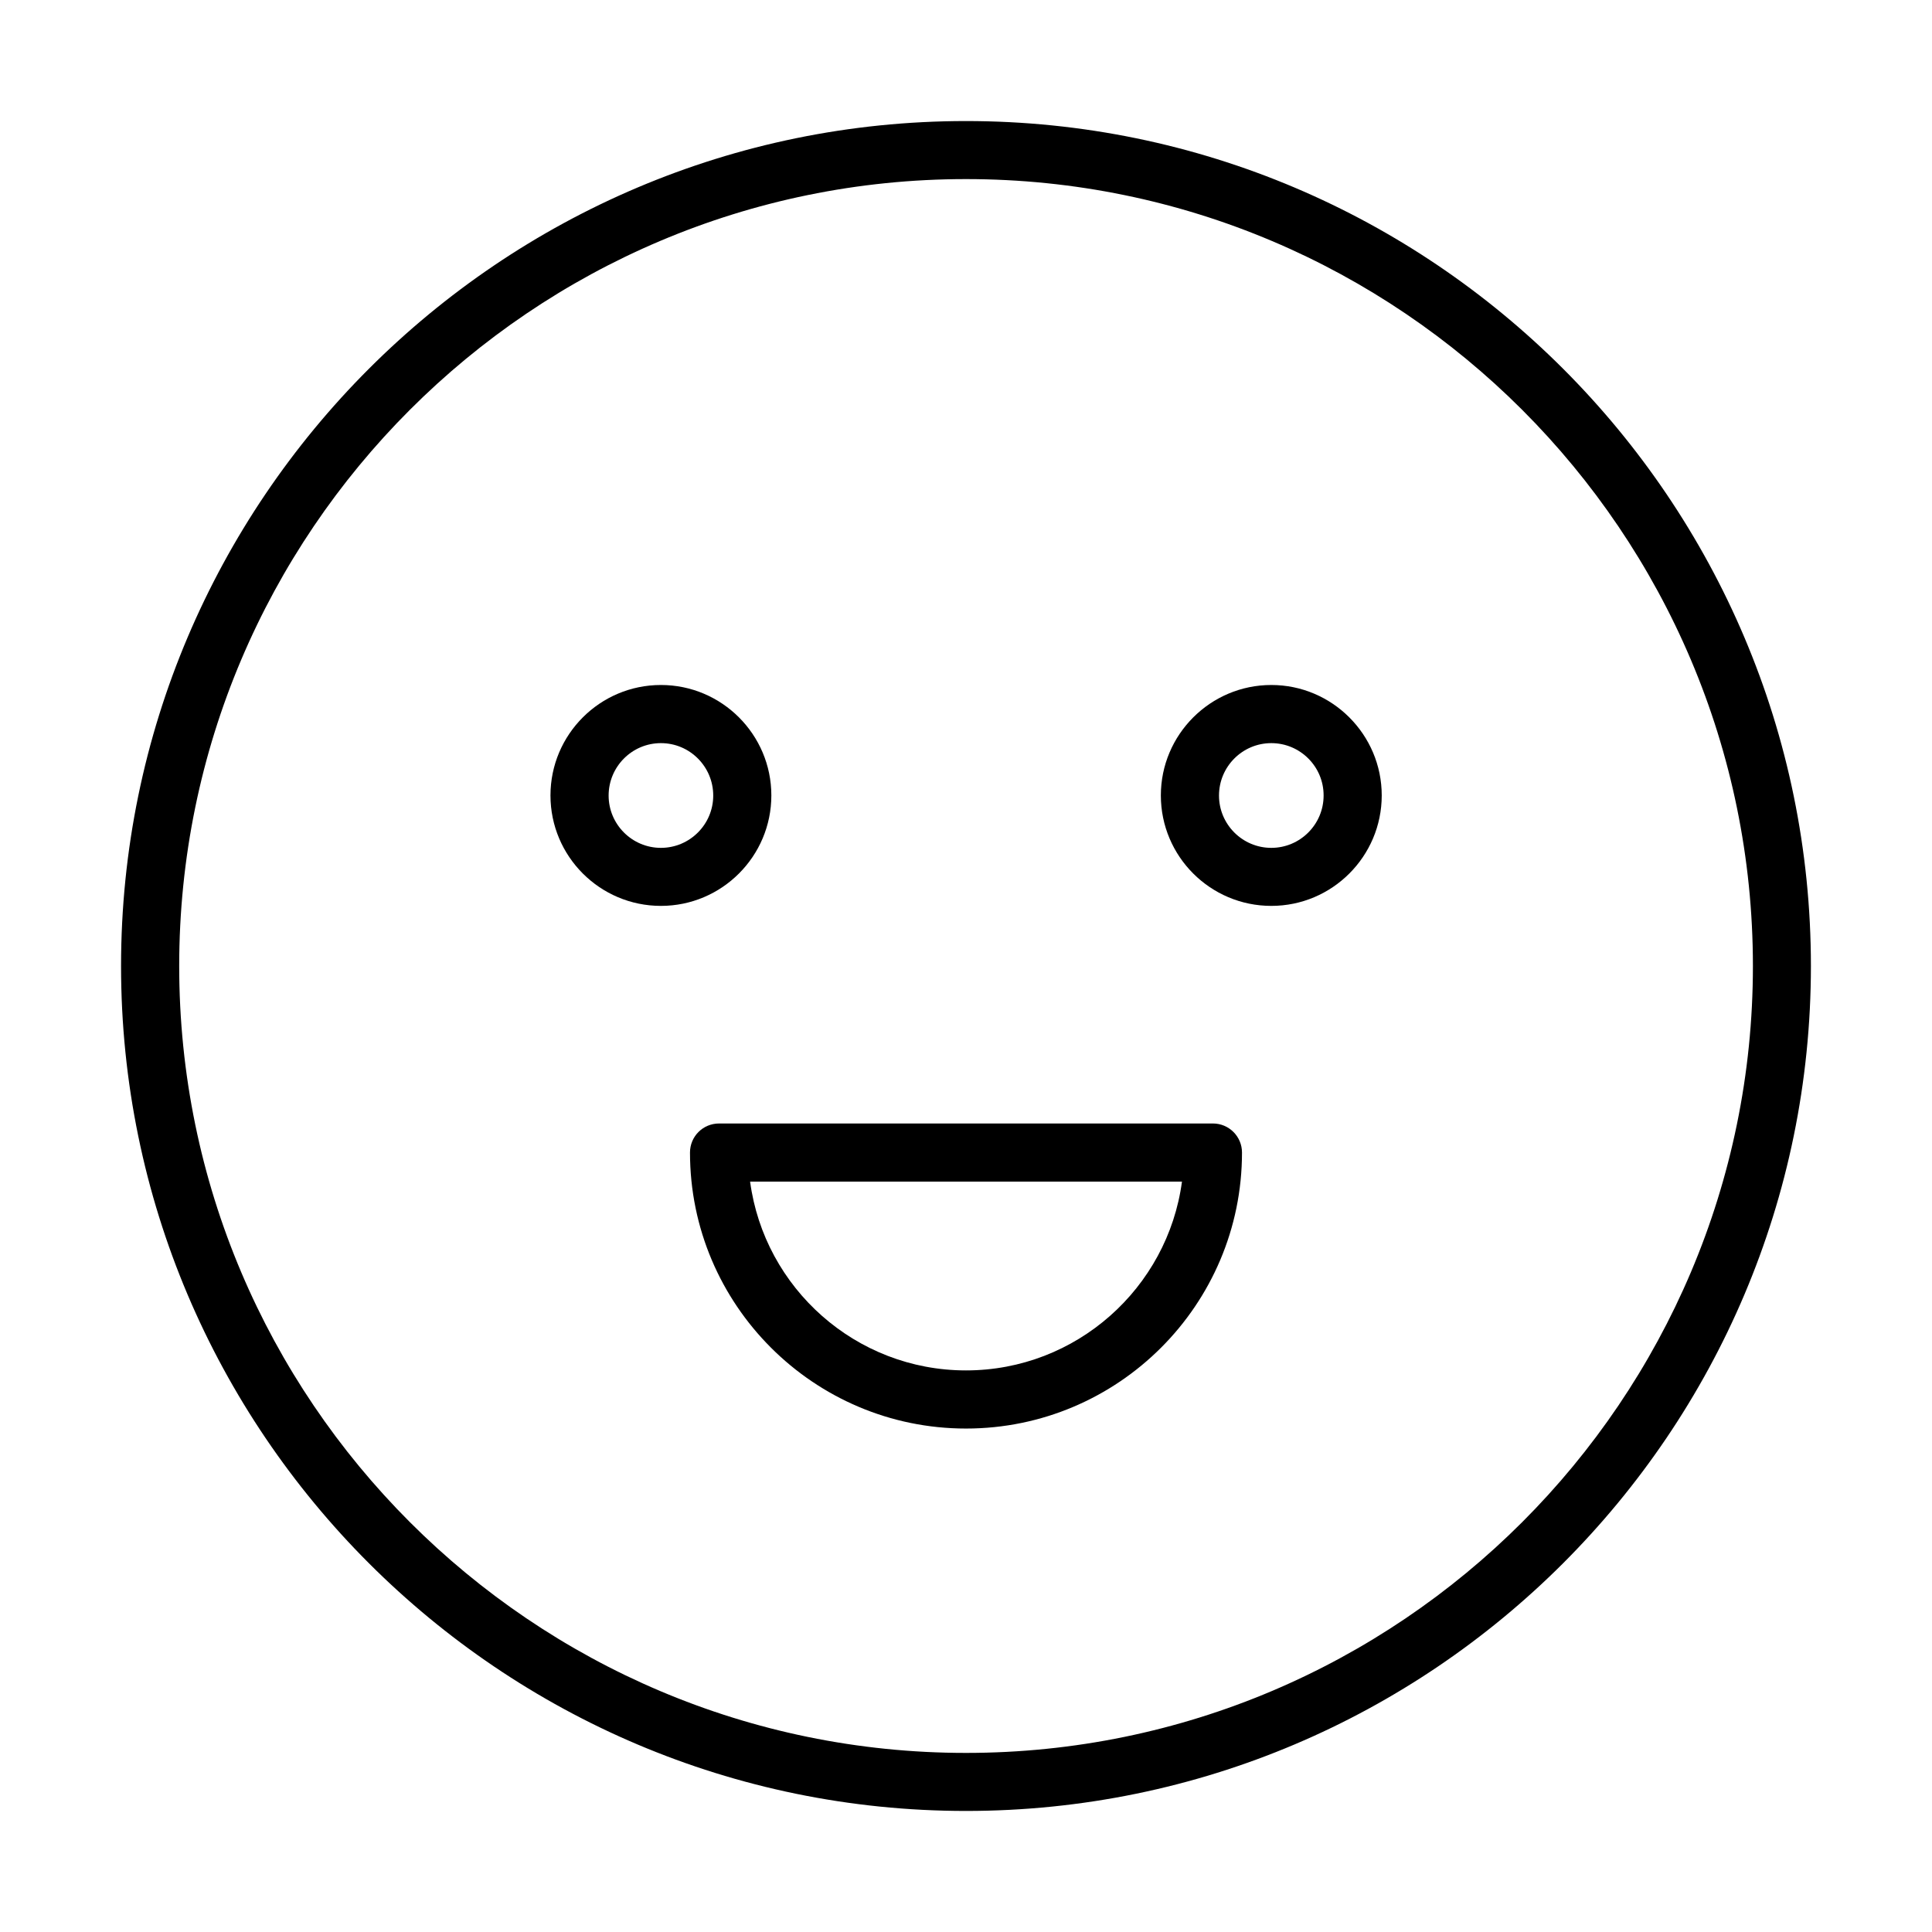 <?xml version="1.0" encoding="UTF-8"?>
<!-- The Best Svg Icon site in the world: iconSvg.co, Visit us! https://iconsvg.co -->
<svg fill="#000000" width="800px" height="800px" version="1.1" viewBox="144 144 512 512" xmlns="http://www.w3.org/2000/svg">
 <g>
  <path d="m400 623.92c-123.45 0-223.92-100.46-223.92-223.92s100.47-223.92 223.92-223.92c123.48 0 223.91 100.46 223.91 223.92s-100.43 223.92-223.91 223.92zm0-432.46c-114.98 0-208.51 93.531-208.51 208.54 0 114.98 93.535 208.54 208.51 208.54 114.97 0 208.54-93.531 208.54-208.54 0-114.98-93.535-208.54-208.54-208.54z"/>
  <path d="m319.15 384.07c-16.152 0-29.27-13.117-29.27-29.27 0-16.152 13.117-29.27 29.27-29.27 16.152 0 29.266 13.148 29.266 29.27 0 16.121-13.113 29.27-29.266 29.27zm0-43.133c-7.641 0-13.859 6.219-13.859 13.895 0 7.641 6.219 13.859 13.859 13.859 7.644 0 13.863-6.219 13.863-13.859 0-7.676-6.219-13.895-13.863-13.895z"/>
  <path d="m480.91 384.07c-16.152 0-29.273-13.117-29.273-29.27 0-16.152 13.152-29.27 29.273-29.27 16.121 0 29.262 13.148 29.262 29.27 0 16.121-13.109 29.27-29.262 29.27zm0-43.133c-7.644 0-13.863 6.219-13.863 13.895 0 7.641 6.219 13.859 13.863 13.859 7.641 0 13.859-6.219 13.859-13.859 0.031-7.676-6.219-13.895-13.859-13.895z"/>
  <path d="m400 522.58c-40.316 0-73.145-32.793-73.145-73.141 0-4.269 3.434-7.703 7.707-7.703h130.88c4.238 0 7.699 3.434 7.699 7.703 0 40.348-32.789 73.141-73.137 73.141zm-57.215-65.438c3.777 28.219 28.008 50.031 57.215 50.031 29.238 0 53.461-21.844 57.234-50.031z"/>
 </g>
</svg>